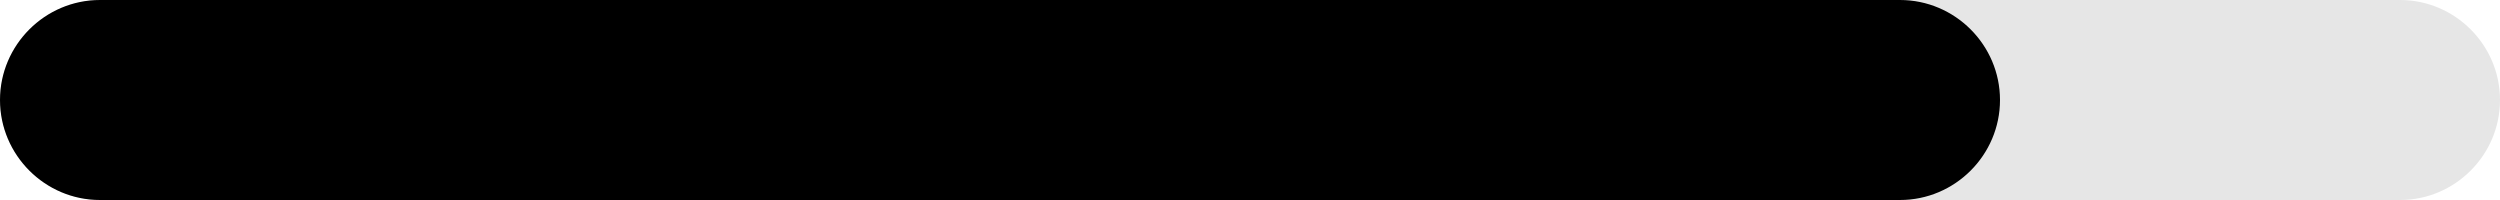 <?xml version="1.0" encoding="utf-8"?>
<!-- Generator: Adobe Illustrator 19.2.1, SVG Export Plug-In . SVG Version: 6.00 Build 0)  -->
<svg version="1.1" id="Layer_1" xmlns="http://www.w3.org/2000/svg" xmlns:xlink="http://www.w3.org/1999/xlink" x="0px" y="0px"
	 viewBox="0 0 500 40" style="enable-background:new 0 0 500 40;" xml:space="preserve">
<style type="text/css">
	.st0{opacity:0.1;}
</style>
<path class="st0" d="M480,40H20C9,40,0,31,0,20v0C0,9,9,0,20,0l460,0c11,0,20,9,20,20v0C500,31,491,40,480,40z"/>
<path d="M380,40H20C9,40,0,31,0,20v0C0,9,9,0,20,0l360,0c11,0,20,9,20,20v0C400,31,391,40,380,40z"/>
</svg>
